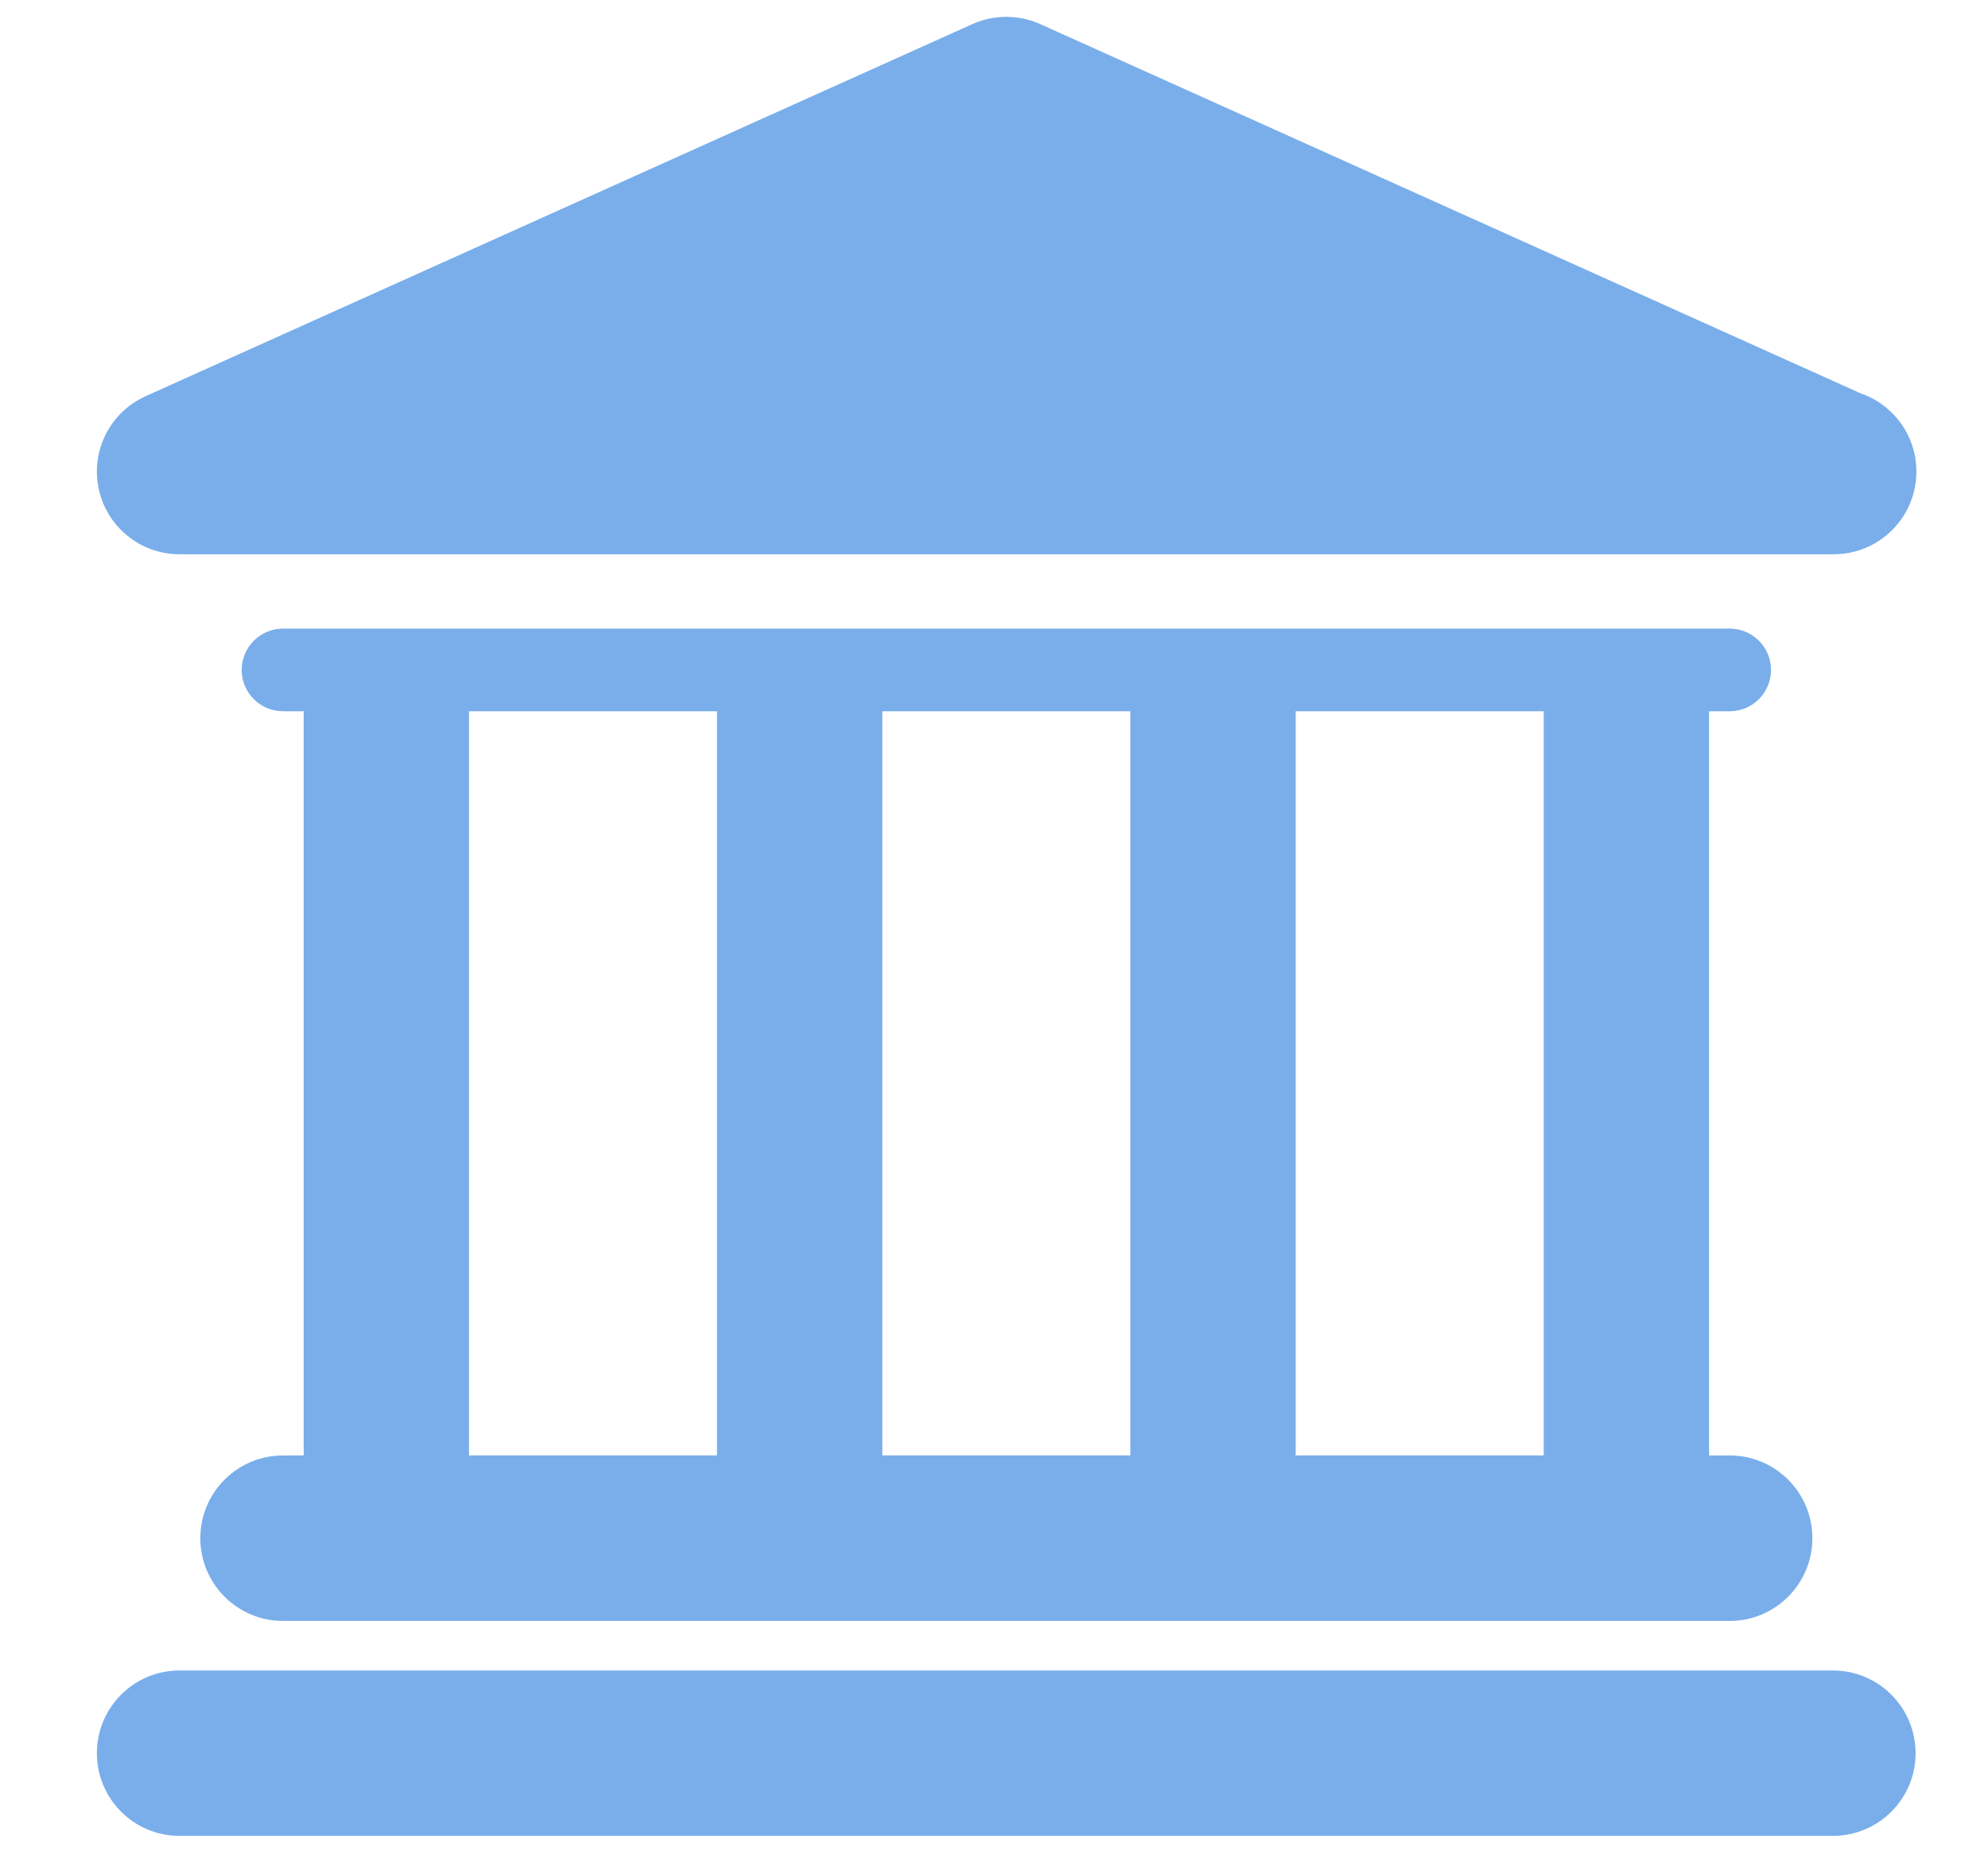 <svg width="59" height="55" viewBox="0 0 59 55" fill="none" xmlns="http://www.w3.org/2000/svg">
<g clip-path="url(#clip0_2550_9010)">
<path d="M54.398 49.566H5.329C3.973 49.566 2.875 50.664 2.875 52.021C2.875 53.376 3.973 54.474 5.329 54.474H54.397C55.752 54.474 56.851 53.376 56.851 52.021C56.85 50.664 55.751 49.566 54.398 49.566Z" fill="#7AAEEB"/>
<path d="M8.399 43.186C7.044 43.186 5.945 44.285 5.945 45.64C5.945 46.996 7.044 48.096 8.399 48.096H51.334C52.69 48.096 53.788 46.996 53.788 45.64C53.788 44.285 52.69 43.186 51.334 43.186H50.722V21.104H51.334C52.013 21.104 52.56 20.555 52.56 19.878C52.56 19.202 52.011 18.652 51.334 18.652H8.399C7.722 18.652 7.173 19.202 7.173 19.878C7.173 20.555 7.723 21.104 8.399 21.104H9.013V43.185L8.399 43.186ZM45.814 21.104V43.185H38.454V21.104H45.814ZM33.546 21.104V43.185H26.186V21.104H33.546ZM13.919 21.104H21.279V43.185H13.919V21.104Z" fill="#7AAEEB"/>
<path d="M5.329 16.446H54.397C54.405 16.446 54.414 16.446 54.421 16.446C55.778 16.446 56.875 15.348 56.875 13.992C56.875 12.915 56.181 12.001 55.217 11.67L30.872 0.715C30.232 0.428 29.5 0.428 28.859 0.715L4.323 11.755C3.267 12.231 2.687 13.378 2.93 14.508C3.173 15.639 4.172 16.446 5.329 16.446Z" fill="#7AAEEB"/>
</g>
<defs>
<clipPath id="clip0_2550_9010">
<rect width="58" height="54" fill="white" transform="translate(0.875 0.5)"/>
</clipPath>
</defs>
</svg>
